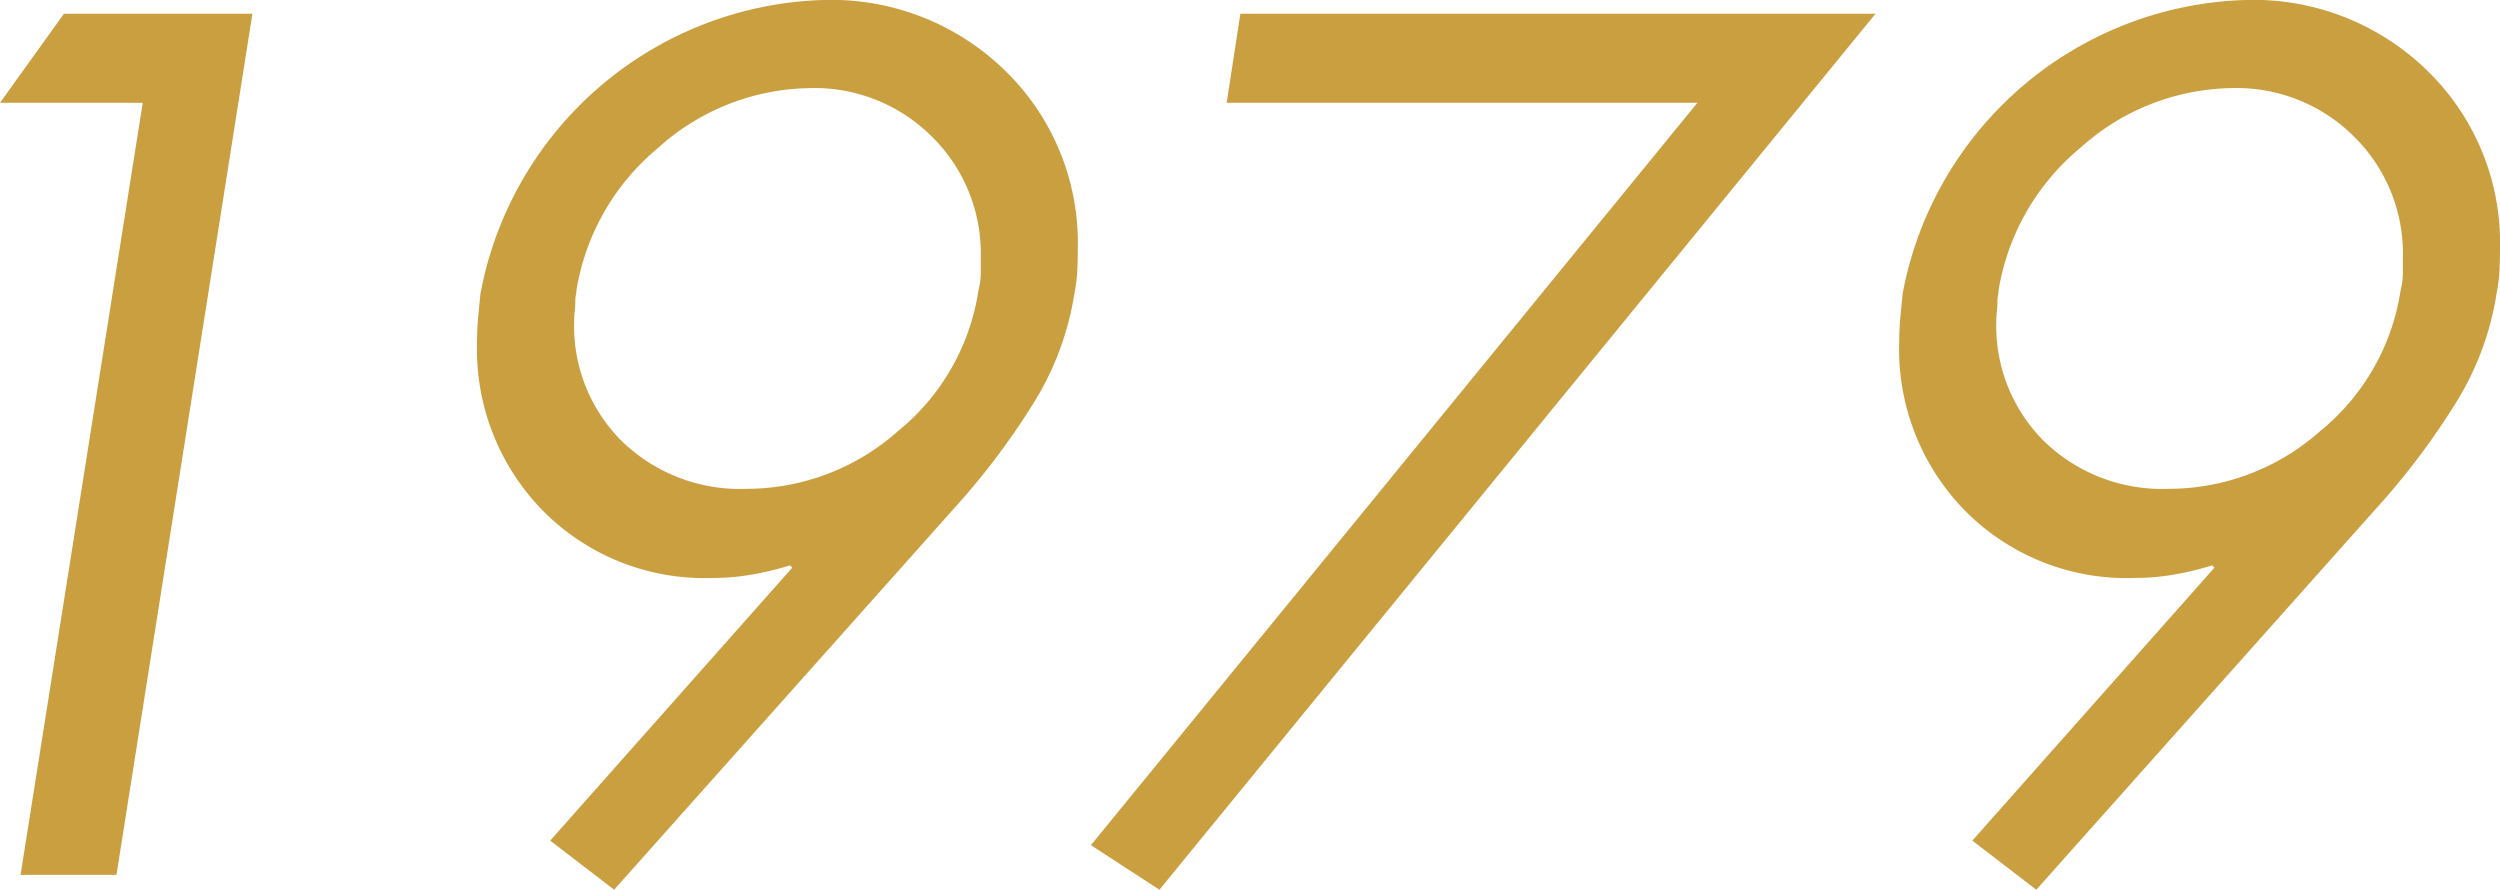 <svg xmlns="http://www.w3.org/2000/svg" width="87.556" height="31.16" viewBox="0 0 87.556 31.16">
  <g id="h3" transform="translate(-268.514 -462.227)">
    <path id="パス_6704" data-name="パス 6704" d="M268.514,465.827l2.24-3.12h6.6l-4.761,30.16h-3.359l4.279-27.04Z" fill="#ca9f40"/>
    <path id="パス_6705" data-name="パス 6705" d="M287.783,491.667l8.479-9.56-.08-.08a10.5,10.5,0,0,1-1.32.32,7.8,7.8,0,0,1-1.36.12,7.958,7.958,0,0,1-6.02-2.4,8.091,8.091,0,0,1-2.26-5.921c0-.265.014-.539.04-.819s.053-.554.08-.82a12.6,12.6,0,0,1,12-10.28,8.716,8.716,0,0,1,6.4,2.5,8.412,8.412,0,0,1,2.519,6.22c0,.267-.007.527-.019.78a5.6,5.6,0,0,1-.1.78,10.2,10.2,0,0,1-1.42,3.82,25.428,25.428,0,0,1-2.54,3.42l-12.16,13.64Zm3.779-24.26a8.191,8.191,0,0,0-2.859,4.98.881.881,0,0,1-.021.18.869.869,0,0,0-.019.18,3.272,3.272,0,0,1-.021.38,2.914,2.914,0,0,0-.019.34,5.679,5.679,0,0,0,1.679,4.22,5.936,5.936,0,0,0,4.361,1.66,7.989,7.989,0,0,0,5.3-2.02,7.864,7.864,0,0,0,2.821-4.94,2.564,2.564,0,0,0,.079-.6v-.564a5.735,5.735,0,0,0-1.7-4.2,5.814,5.814,0,0,0-4.3-1.71A8.086,8.086,0,0,0,291.562,467.407Z" fill="#ca9f40"/>
    <path id="パス_6706" data-name="パス 6706" d="M311.475,465.827l.48-3.12H334.2l-25.08,30.68-2.4-1.56,21.241-26Z" fill="#ca9f40"/>
    <path id="パス_6707" data-name="パス 6707" d="M337.59,491.667l8.48-9.56-.08-.08a10.474,10.474,0,0,1-1.321.32,7.8,7.8,0,0,1-1.359.12,7.958,7.958,0,0,1-6.02-2.4,8.082,8.082,0,0,1-2.26-5.921c0-.265.013-.539.04-.819s.053-.554.08-.82a12.6,12.6,0,0,1,12-10.28,8.712,8.712,0,0,1,6.4,2.5,8.409,8.409,0,0,1,2.52,6.22q0,.4-.02.78a5.59,5.59,0,0,1-.1.78,10.222,10.222,0,0,1-1.42,3.82,25.514,25.514,0,0,1-2.54,3.42l-12.16,13.64Zm3.78-24.26a8.2,8.2,0,0,0-2.86,4.98.951.951,0,0,1-.02.18.877.877,0,0,0-.02.18,3.519,3.519,0,0,1-.02.38,2.924,2.924,0,0,0-.02.34,5.68,5.68,0,0,0,1.68,4.22,5.936,5.936,0,0,0,4.36,1.66,7.989,7.989,0,0,0,5.3-2.02,7.862,7.862,0,0,0,2.82-4.94,2.512,2.512,0,0,0,.079-.6v-.564a5.731,5.731,0,0,0-1.7-4.2,5.812,5.812,0,0,0-4.3-1.71A8.083,8.083,0,0,0,341.37,467.407Z" fill="#ca9f40"/>
  </g>
</svg>
